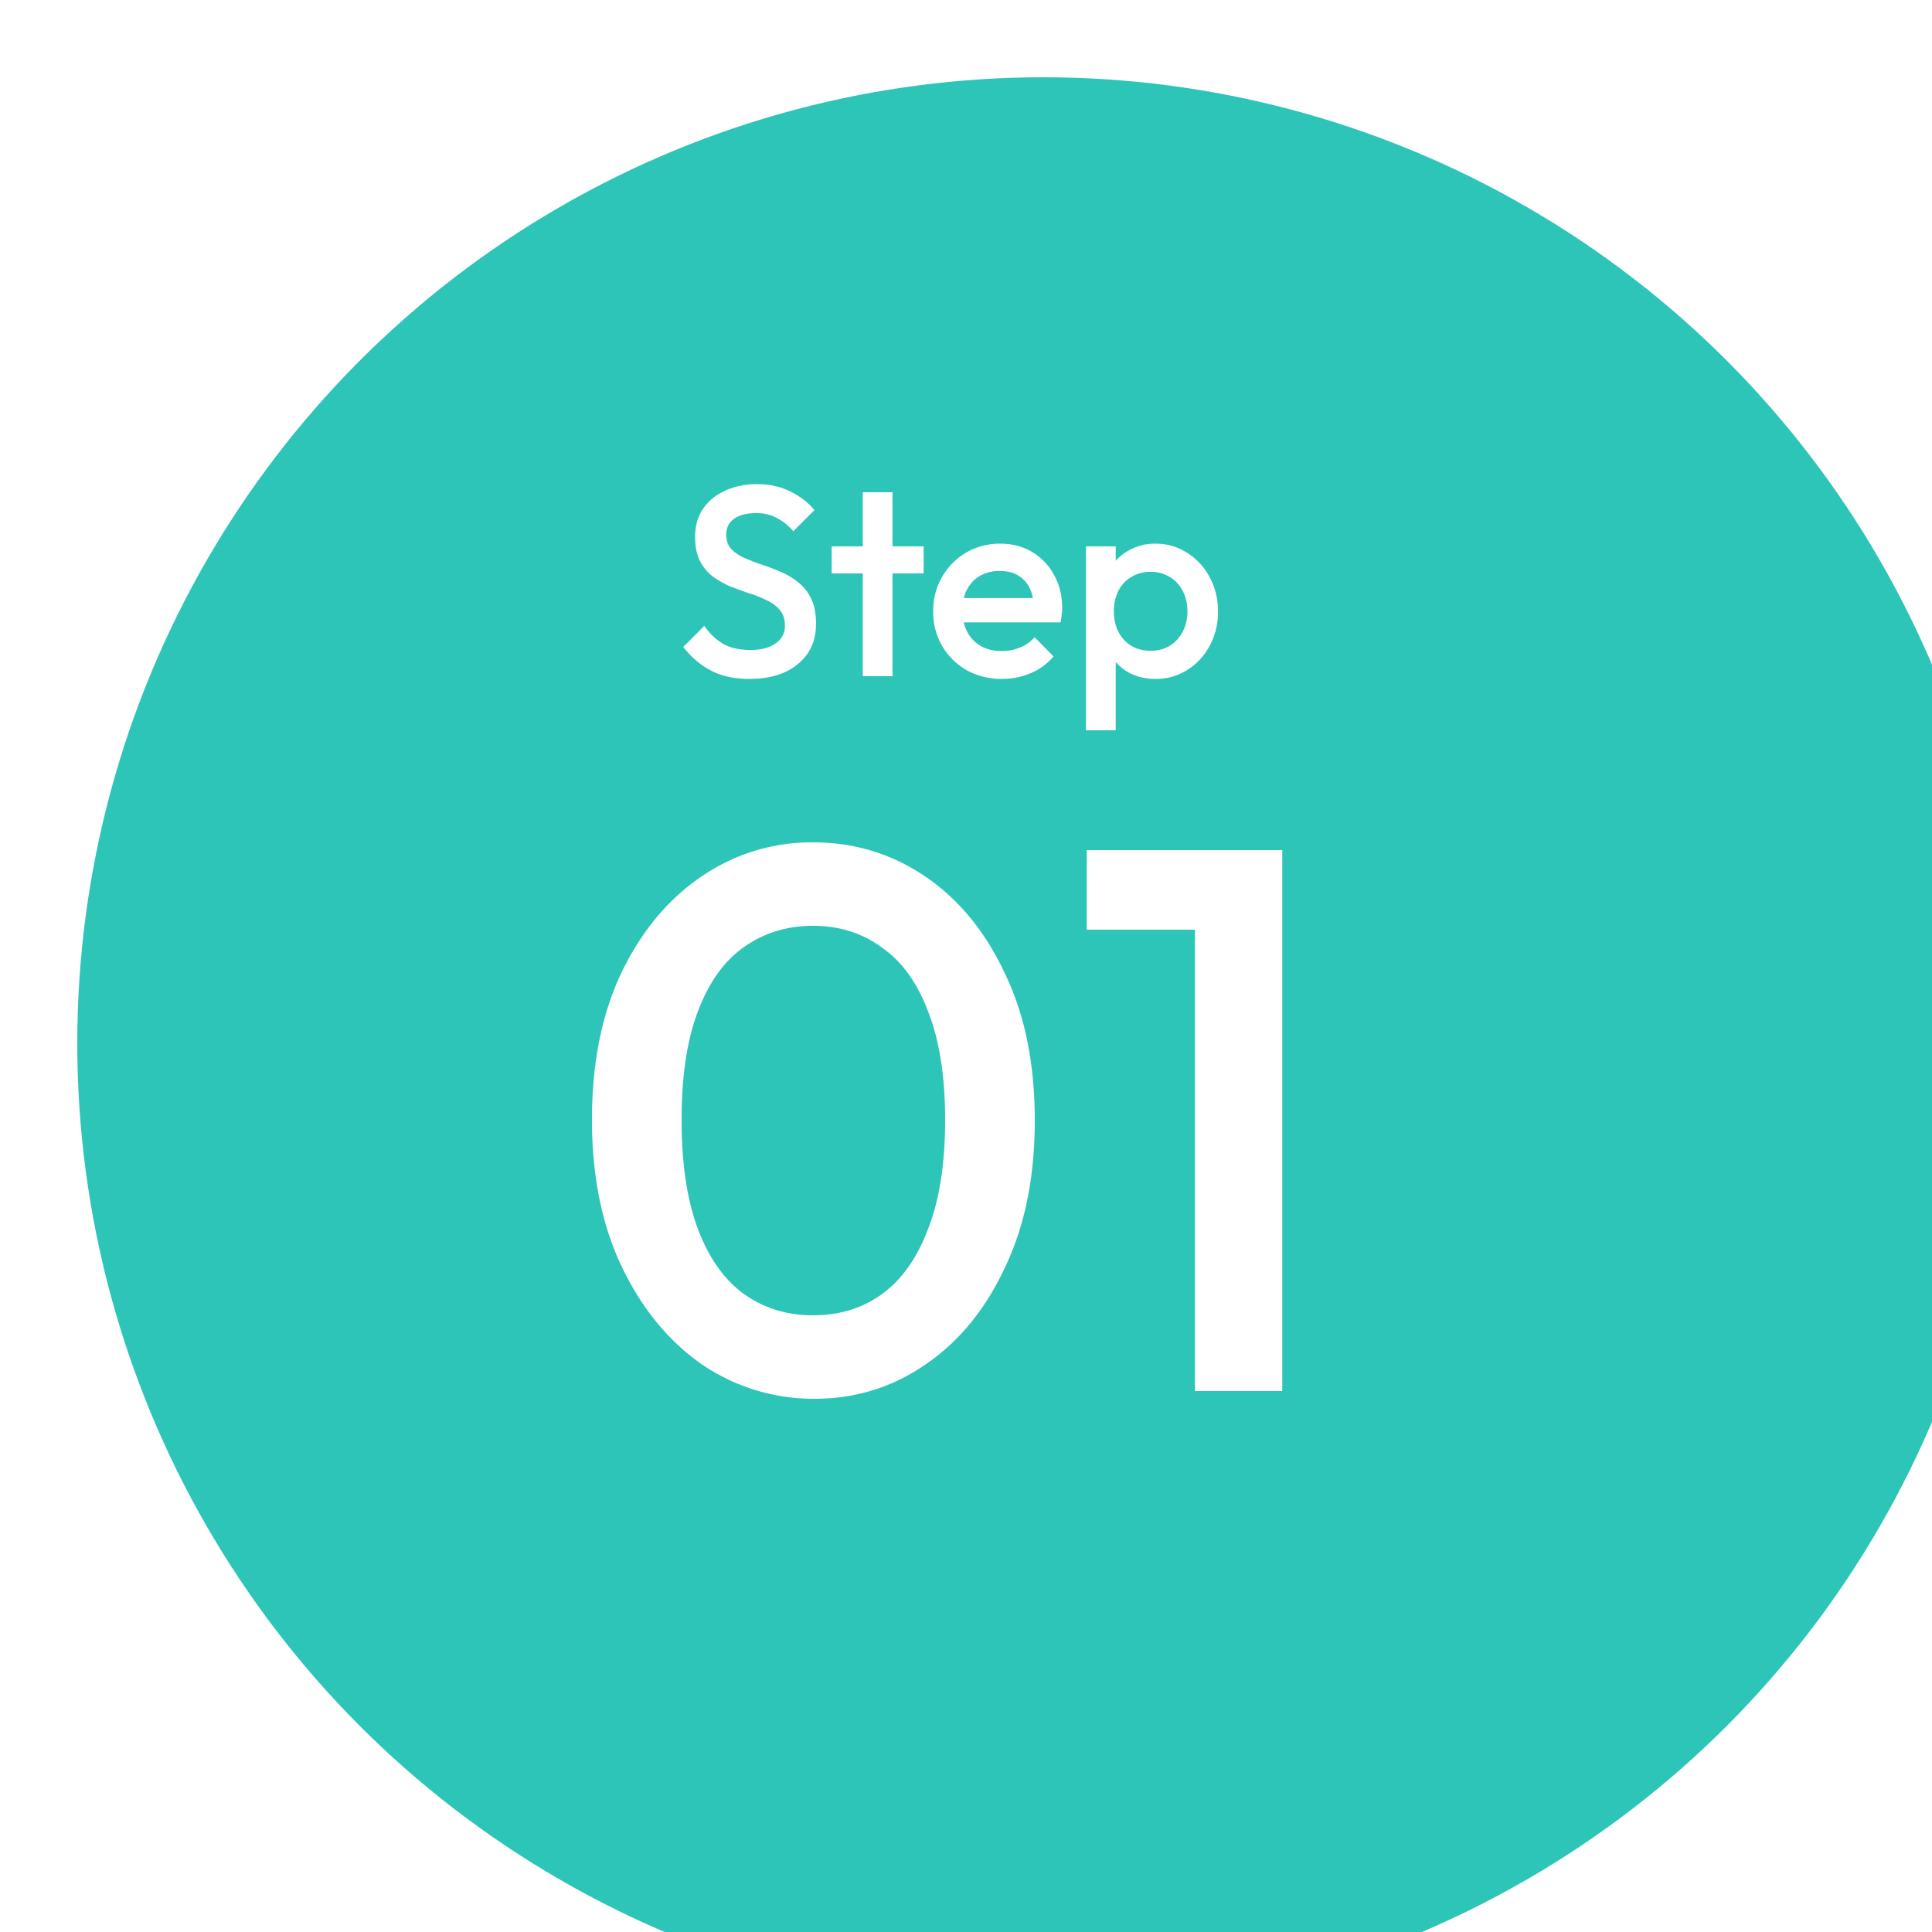 <svg width="100" height="100" viewBox="0 0 100 100" fill="none" xmlns="http://www.w3.org/2000/svg"><g filter="url(#filter0_i_1025_2657)"><circle cx="50" cy="50" r="50" fill="#2DC5B8"/></g><path d="M61.85 72V44h4.52v28h-4.52zm-5.6-23.88V44h9.72v4.12h-9.72zM42.16 72.4a10.24 10.24 0 01-5.8-1.76c-1.733-1.2-3.12-2.88-4.16-5.04s-1.56-4.707-1.56-7.64.507-5.467 1.52-7.6c1.04-2.16 2.427-3.827 4.16-5a10.057 10.057 0 015.76-1.76c2.134 0 4.067.587 5.8 1.76 1.734 1.173 3.107 2.84 4.12 5 1.04 2.133 1.56 4.68 1.56 7.64 0 2.933-.52 5.48-1.56 7.64-1.013 2.16-2.386 3.827-4.12 5-1.706 1.173-3.613 1.76-5.72 1.76zm-.08-4.32c1.387 0 2.587-.373 3.6-1.12 1.014-.747 1.8-1.867 2.36-3.36.587-1.493.88-3.373.88-5.64 0-2.24-.293-4.107-.88-5.6-.56-1.493-1.36-2.6-2.4-3.32-1.013-.747-2.2-1.12-3.56-1.12-1.36 0-2.56.373-3.6 1.12-1.013.72-1.8 1.827-2.36 3.32-.56 1.467-.84 3.333-.84 5.6 0 2.267.28 4.147.84 5.64.56 1.493 1.347 2.613 2.36 3.36 1.04.747 2.24 1.12 3.6 1.12zm17.729-32.94c-.513 0-.97-.107-1.372-.322a2.549 2.549 0 01-.952-.91 2.53 2.53 0 01-.336-1.302v-1.932c0-.485.117-.92.35-1.302.233-.383.55-.681.952-.896a2.739 2.739 0 011.358-.336c.607 0 1.153.159 1.638.476a3.22 3.22 0 011.162 1.26c.29.523.434 1.115.434 1.778a3.66 3.66 0 01-.434 1.778c-.28.523-.667.938-1.162 1.246a2.992 2.992 0 01-1.638.462zm-.252-1.456c.373 0 .7-.084.98-.252.29-.177.513-.42.672-.728.168-.308.252-.663.252-1.064s-.084-.756-.252-1.064a1.712 1.712 0 00-.672-.714 1.792 1.792 0 00-.98-.266c-.373 0-.705.089-.994.266a1.71 1.71 0 00-.672.714 2.292 2.292 0 00-.238 1.064c0 .401.08.756.238 1.064.159.308.383.55.672.728.29.168.62.252.994.252zM56.21 37.8v-9.52h1.54v1.806l-.266 1.638.266 1.624V37.8h-1.54zm-4.353-2.66a3.71 3.71 0 01-1.82-.448 3.508 3.508 0 01-1.274-1.26 3.51 3.51 0 01-.462-1.792c0-.663.154-1.255.462-1.778a3.433 3.433 0 011.246-1.26 3.457 3.457 0 011.764-.462c.625 0 1.176.145 1.652.434.485.29.863.686 1.134 1.19.28.504.42 1.078.42 1.722 0 .112-.01.229-.028.35-.01.112-.028.238-.056.378h-5.516v-1.26h4.718l-.574.504c-.019-.41-.098-.756-.238-1.036a1.49 1.49 0 00-.602-.644c-.252-.15-.565-.224-.938-.224a2 2 0 00-1.022.252c-.29.168-.514.406-.672.714-.159.299-.238.658-.238 1.078 0 .42.084.789.252 1.106.168.317.406.565.714.742.308.168.662.252 1.064.252.345 0 .662-.06.952-.182.298-.121.55-.299.756-.532l.98.994a3.144 3.144 0 01-1.19.868 3.794 3.794 0 01-1.484.294zm-7.2-.14v-9.52h1.54V35h-1.54zm-1.61-5.32v-1.4h4.76v1.4h-4.76zm-4.254 5.46c-.774 0-1.432-.14-1.974-.42-.541-.28-1.026-.69-1.456-1.232l1.092-1.092c.27.392.593.7.966.924.374.215.85.322 1.428.322.542 0 .97-.112 1.288-.336a1.06 1.06 0 00.49-.924c0-.327-.084-.593-.252-.798a1.872 1.872 0 00-.672-.504 5.433 5.433 0 00-.91-.364 26.178 26.178 0 01-.994-.364 4.592 4.592 0 01-.91-.518 2.31 2.31 0 01-.658-.798c-.168-.327-.252-.742-.252-1.246 0-.579.14-1.069.42-1.47.29-.41.677-.723 1.162-.938a3.971 3.971 0 011.624-.322c.644 0 1.218.126 1.722.378.514.252.929.574 1.246.966l-1.092 1.092a2.855 2.855 0 00-.882-.7 2.175 2.175 0 00-1.036-.238c-.485 0-.868.098-1.148.294-.27.196-.406.471-.406.826 0 .299.084.541.252.728.168.177.388.331.658.462.28.121.584.238.91.35.336.112.668.238.994.378.336.14.64.322.91.546.28.215.504.495.672.84.168.345.252.78.252 1.302 0 .877-.312 1.573-.938 2.086-.616.513-1.451.77-2.506.77z" fill="#fff"/><defs><filter id="filter0_i_1025_2657" x="0" y="0" width="104" height="104" filterUnits="userSpaceOnUse" color-interpolation-filters="sRGB"><feFlood flood-opacity="0" result="BackgroundImageFix"/><feBlend in="SourceGraphic" in2="BackgroundImageFix" result="shape"/><feColorMatrix in="SourceAlpha" values="0 0 0 0 0 0 0 0 0 0 0 0 0 0 0 0 0 0 127 0" result="hardAlpha"/><feOffset dx="4" dy="4"/><feGaussianBlur stdDeviation="5"/><feComposite in2="hardAlpha" operator="arithmetic" k2="-1" k3="1"/><feColorMatrix values="0 0 0 0 1 0 0 0 0 1 0 0 0 0 1 0 0 0 0.5 0"/><feBlend in2="shape" result="effect1_innerShadow_1025_2657"/></filter></defs></svg>